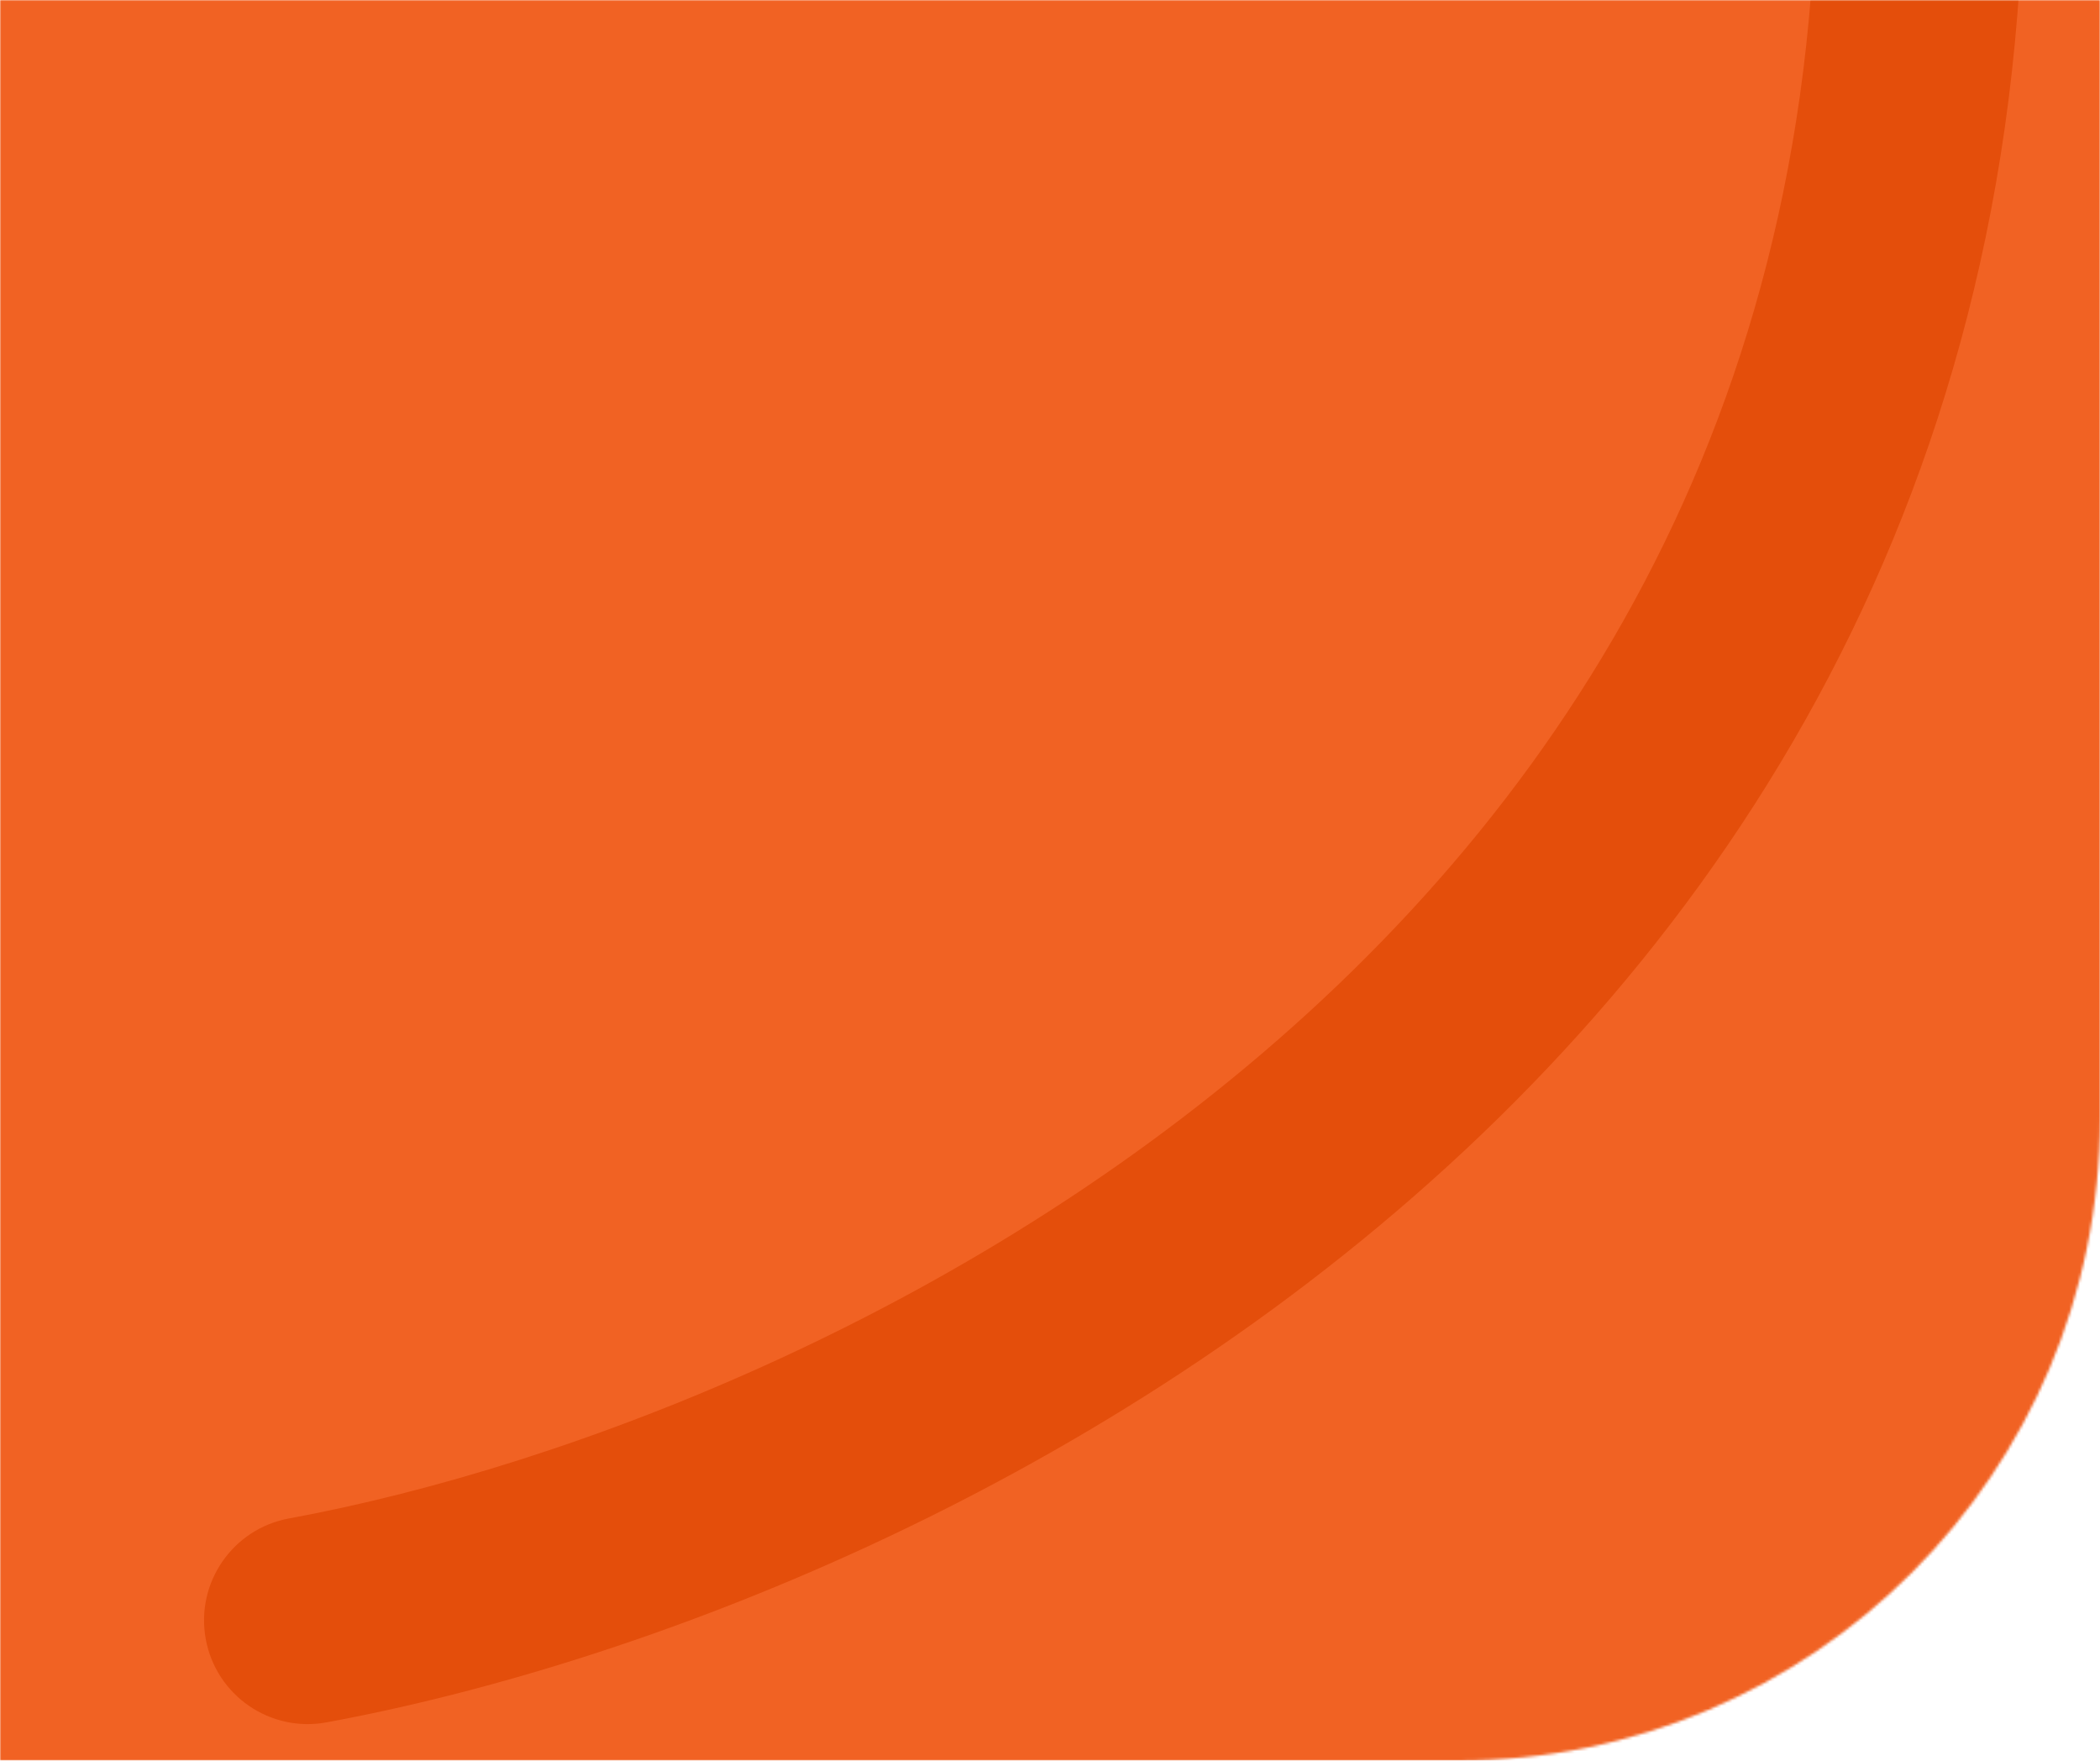 <svg width="785" height="658" viewBox="0 0 785 658" fill="none" xmlns="http://www.w3.org/2000/svg">
<mask id="mask0_1008_1946" style="mask-type:alpha" maskUnits="userSpaceOnUse" x="0" y="0" width="785" height="658">
<path d="M0 0H785V418C785 550.548 677.548 658 545 658H0V0Z" fill="#D9D9D9"/>
</mask>
<g mask="url(#mask0_1008_1946)">
<path d="M-952 -0.328H994.24C994.24 569.288 549.573 819.714 23.067 819.714H-952V-0.328Z" fill="#F16223"/>
<path fill-rule="evenodd" clip-rule="evenodd" d="M76.916 612.612C73.046 591.567 86.968 571.368 108.013 567.497C212.402 548.297 367.136 489.897 489.004 378.502C609.445 268.412 698.285 106.447 675.315 -125.259C673.204 -146.553 688.755 -165.527 710.049 -167.638C731.343 -169.748 750.316 -154.198 752.427 -132.904C778.1 126.073 677.458 311.228 541.285 435.699C406.539 558.865 237.527 622.466 122.031 643.709C100.986 647.58 80.787 633.657 76.916 612.612Z" fill="#E44E0B"/>
</g>
</svg>

